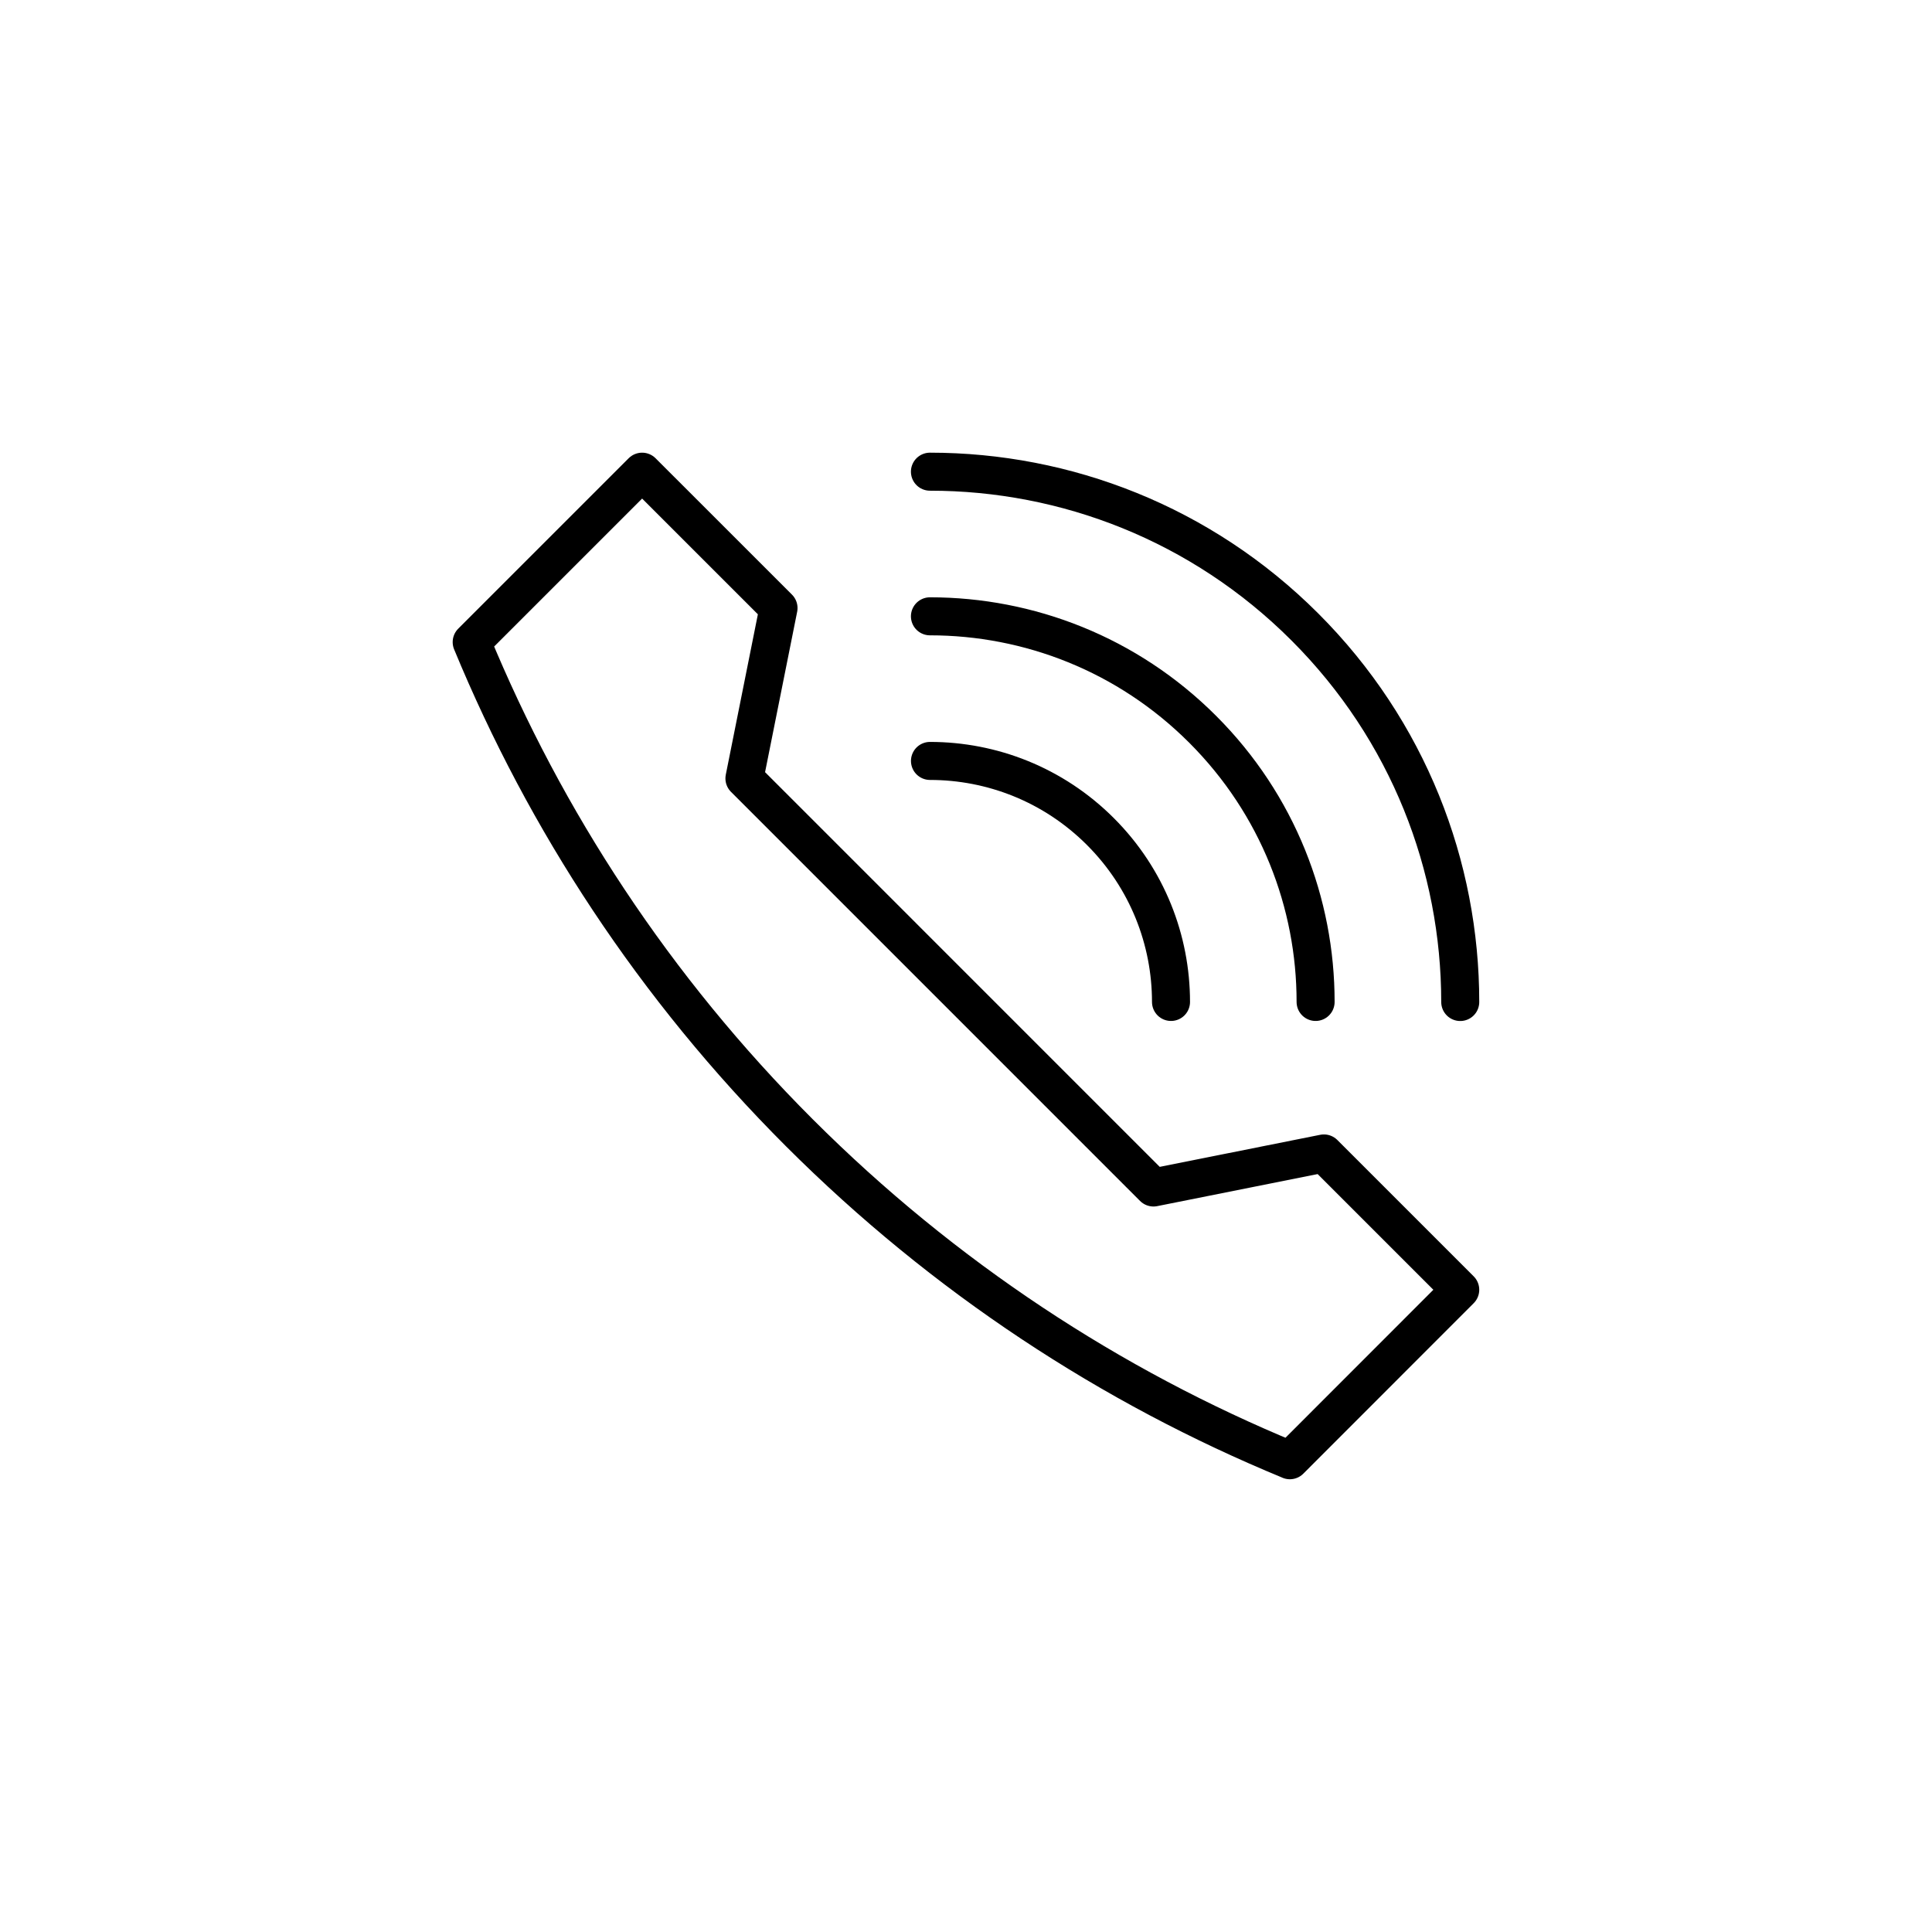 <?xml version="1.0" encoding="UTF-8"?>
<!-- The Best Svg Icon site in the world: iconSvg.co, Visit us! https://iconsvg.co -->
<svg width="800px" height="800px" version="1.1" viewBox="144 144 512 512" xmlns="http://www.w3.org/2000/svg">
 <g fill="none" stroke="#000000" stroke-linecap="round" stroke-linejoin="round" stroke-miterlimit="10" stroke-width="2">
  <path transform="matrix(5.038 0 0 5.038 148.09 148.09)" d="m68.829 59.862-8.965 1.791-21.517-21.518 1.793-8.962-7.175-7.173-8.965 8.964c3.88 9.393 9.605 18.18 17.231 25.805 7.622 7.621 16.423 13.36 25.805 17.228l0.002 0.003 8.962-8.967z"/>
  <path transform="matrix(5.038 0 0 5.038 148.09 148.09)" d="m48.105 24c7.139 0 14.278 2.722 19.725 8.17 5.45 5.449 8.17 12.587 8.17 19.726 0-7.138-2.72-14.277-8.17-19.725-5.447-5.449-12.586-8.171-19.725-8.171z"/>
  <path transform="matrix(5.038 0 0 5.038 148.09 148.09)" d="m48.105 31.608c5.193 0 10.386 1.981 14.344 5.94 3.965 3.963 5.945 9.156 5.943 14.345 0.002-5.189-1.979-10.382-5.943-14.345-3.958-3.959-9.151-5.94-14.344-5.94z"/>
  <path transform="matrix(5.038 0 0 5.038 148.09 148.09)" d="m48.107 39.215c3.244 0 6.487 1.237 8.964 3.714 2.475 2.475 3.714 5.721 3.715 8.964-7.75e-4 -3.243-1.24-6.489-3.715-8.964-2.476-2.476-5.72-3.714-8.964-3.714z"/>
 </g>
</svg>